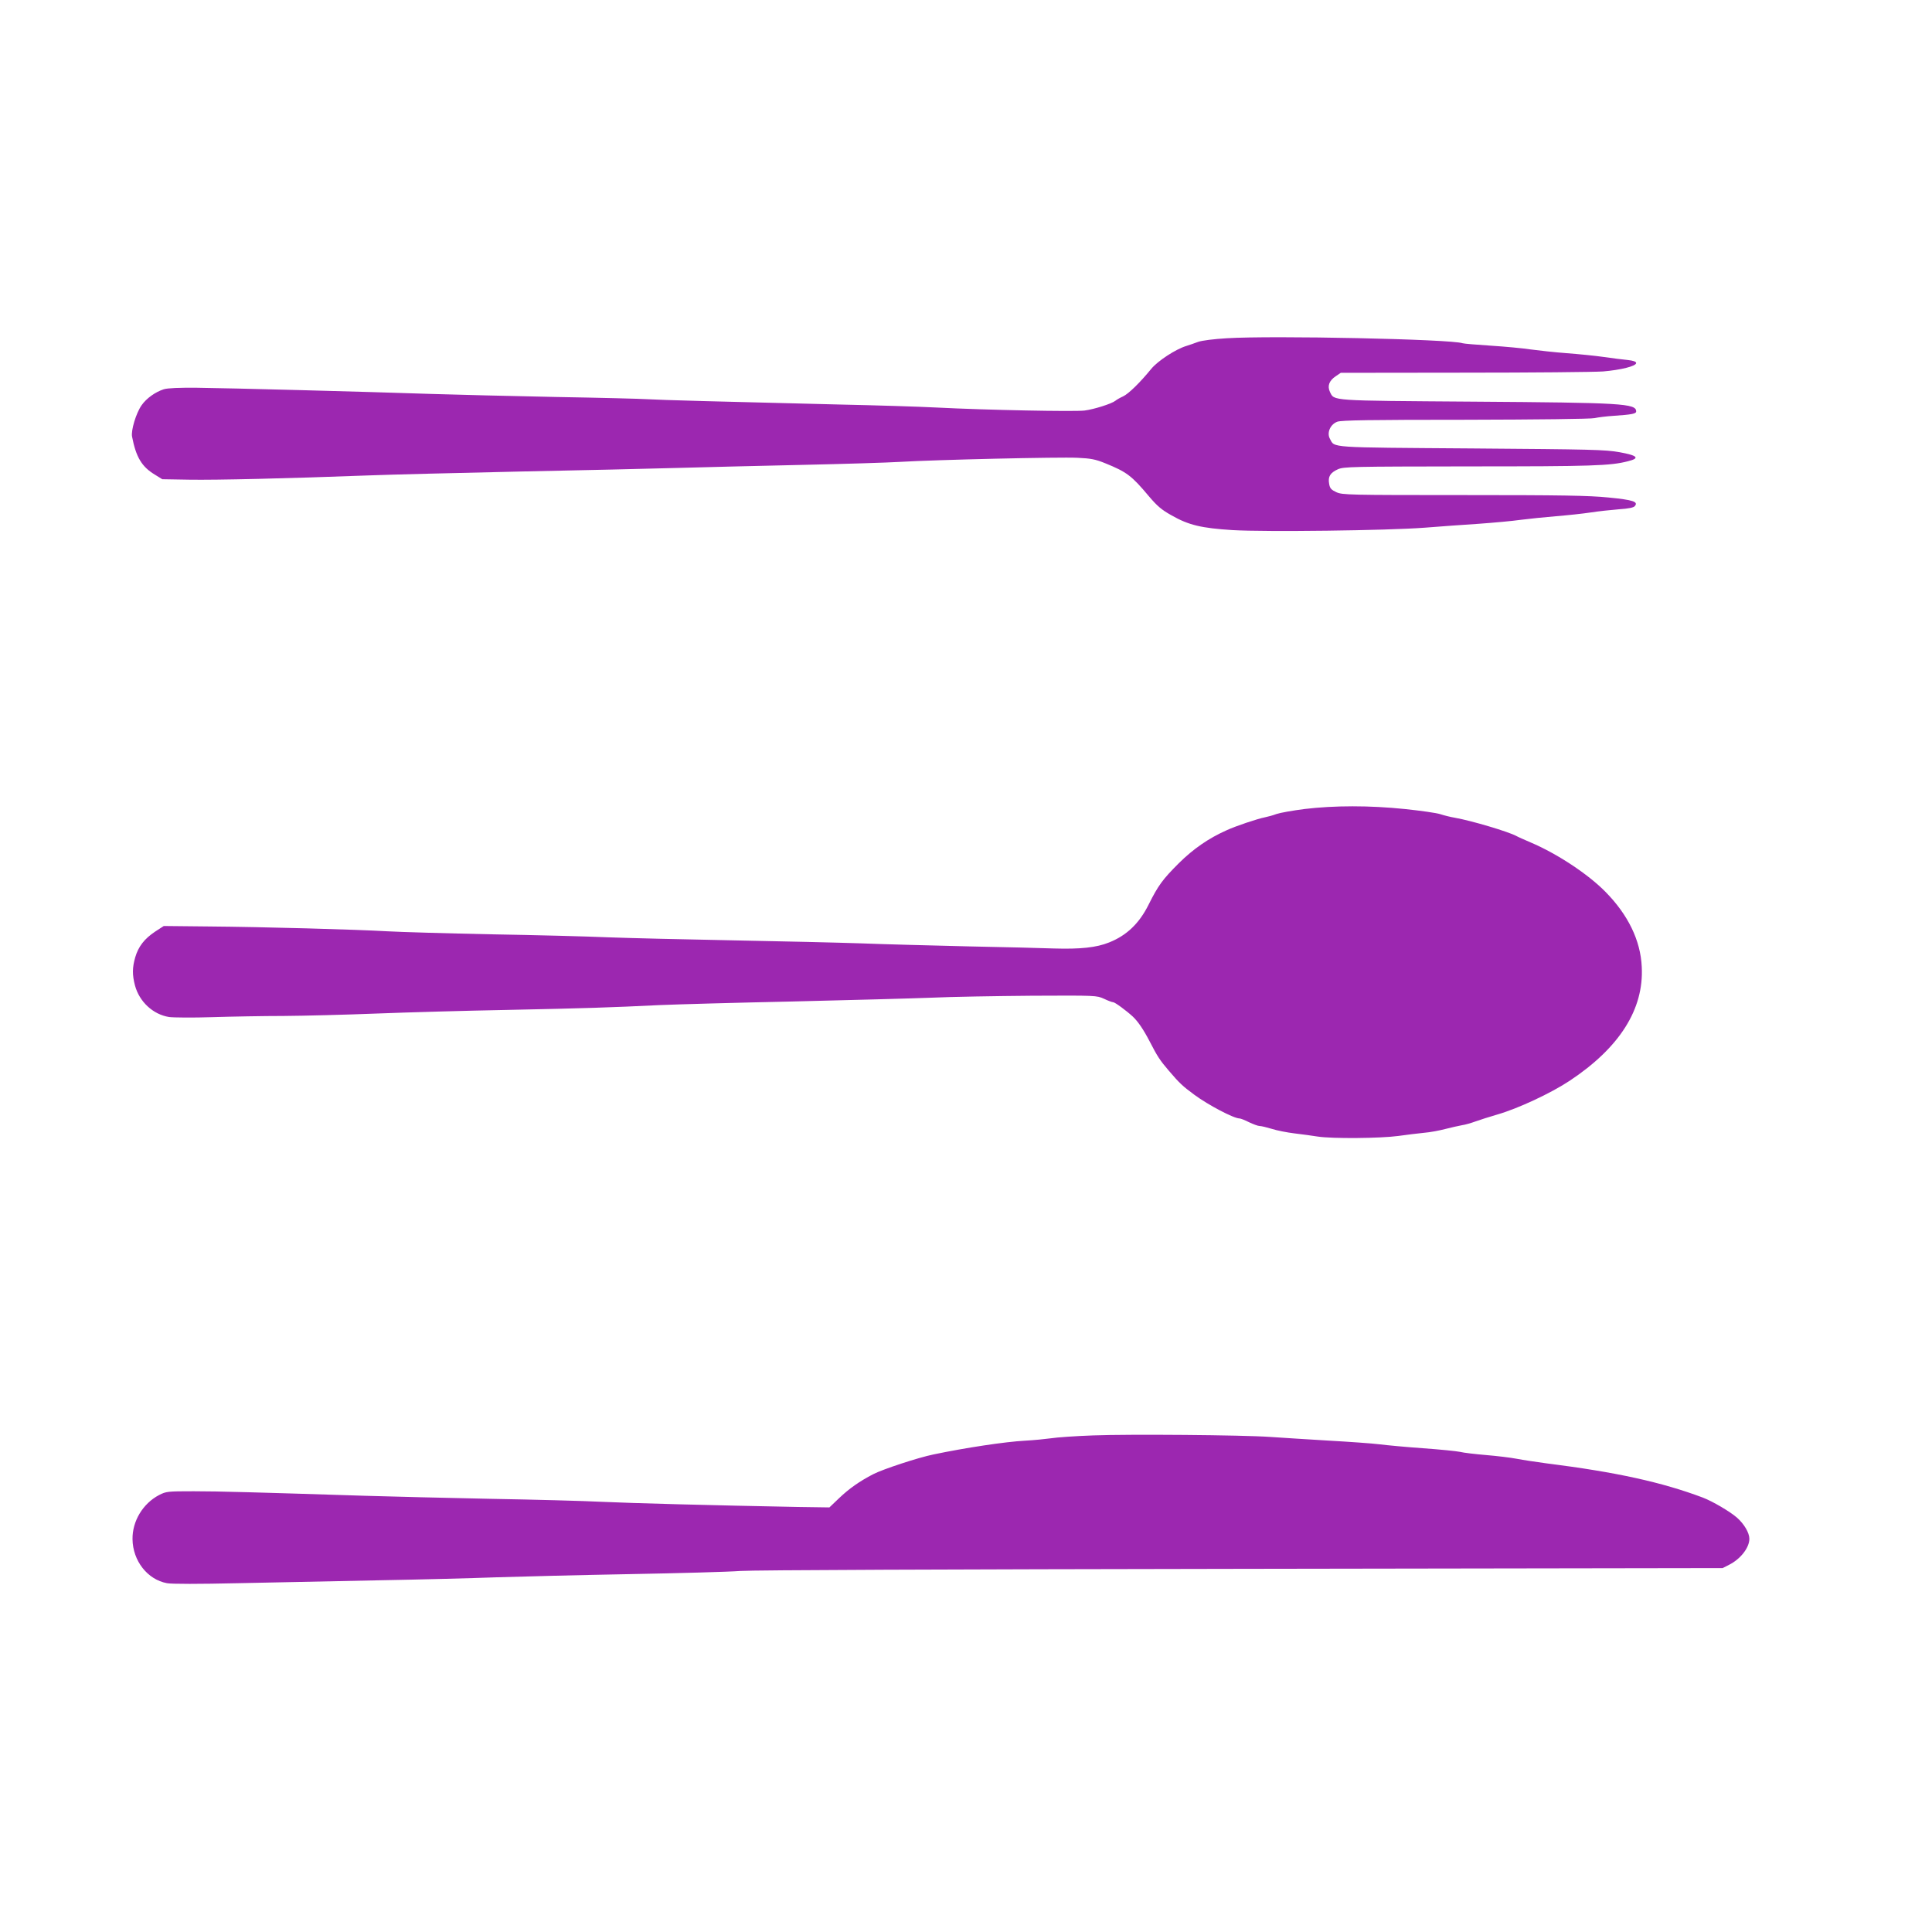 <?xml version="1.0" standalone="no"?>
<!DOCTYPE svg PUBLIC "-//W3C//DTD SVG 20010904//EN"
 "http://www.w3.org/TR/2001/REC-SVG-20010904/DTD/svg10.dtd">
<svg version="1.0" xmlns="http://www.w3.org/2000/svg"
 width="1280pt" height="1280pt" viewBox="0 0 1280 1280"
 preserveAspectRatio="xMidYMid meet">
<g transform="translate(0,1280) scale(0.1,-0.1)"
fill="#9c27b0" stroke="none">
<path d="M8128 10559 c-86 -5 -165 -15 -190 -24 -24 -9 -59 -21 -78 -27 -70
-21 -188 -98 -232 -151 -76 -93 -151 -166 -187 -183 -20 -9 -43 -22 -51 -29
-25 -20 -142 -57 -205 -65 -66 -8 -647 3 -980 20 -115 6 -406 15 -645 20 -788
19 -1190 30 -1268 35 -42 3 -318 10 -612 15 -294 6 -663 15 -820 20 -446 15
-1356 39 -1555 41 -119 1 -194 -2 -220 -10 -56 -18 -115 -60 -147 -106 -37
-53 -71 -167 -63 -208 26 -135 64 -199 150 -251 l50 -31 178 -3 c178 -3 651 8
1182 28 154 6 609 17 1010 26 402 8 874 19 1050 24 176 5 545 14 819 20 275 6
568 15 650 20 233 14 1057 33 1175 27 88 -4 119 -10 183 -36 143 -58 175 -82
289 -218 56 -66 85 -91 152 -128 112 -64 197 -84 402 -97 218 -13 1028 -3
1275 16 102 8 264 20 360 26 96 7 220 18 275 26 55 7 161 18 235 24 74 6 178
17 230 25 52 8 137 17 187 21 61 4 97 11 104 21 25 29 -11 41 -175 57 -130 13
-308 16 -960 16 -761 0 -803 1 -842 19 -34 16 -43 25 -48 55 -9 48 7 74 58 97
40 17 85 18 871 19 812 0 935 4 1050 34 82 20 66 38 -55 60 -96 17 -183 19
-980 25 -959 7 -906 3 -939 64 -22 40 3 96 49 113 27 10 222 13 850 13 467 1
832 5 855 11 22 5 78 12 125 15 121 8 150 14 150 29 0 53 -90 58 -1080 65
-958 7 -919 4 -949 65 -18 39 -5 74 38 103 l34 23 816 1 c449 0 863 4 921 8
118 10 220 35 220 56 0 9 -19 16 -57 20 -32 3 -103 12 -158 20 -55 8 -165 19
-245 25 -80 6 -188 18 -240 25 -52 8 -171 19 -265 25 -93 6 -177 13 -185 16
-75 27 -1261 52 -1562 33z"/>
<path d="M8642 7440 c-78 -10 -162 -25 -185 -33 -23 -9 -58 -18 -77 -22 -47
-9 -194 -58 -254 -86 -119 -53 -220 -123 -316 -218 -107 -107 -136 -146 -200
-274 -62 -125 -146 -205 -262 -251 -84 -34 -191 -45 -363 -40 -71 3 -328 9
-570 14 -242 6 -561 14 -710 20 -148 5 -531 14 -850 20 -319 6 -690 15 -825
20 -135 6 -483 15 -775 20 -291 6 -602 15 -690 20 -207 12 -820 29 -1190 32
l-290 3 -57 -37 c-72 -48 -111 -99 -132 -170 -20 -69 -20 -117 -2 -186 29
-109 120 -193 226 -210 30 -4 159 -5 285 -1 127 4 340 8 475 8 135 1 412 8
615 16 204 8 593 19 865 24 525 11 682 16 1010 32 113 5 511 16 885 24 374 9
786 20 915 25 129 6 429 11 665 13 427 2 430 2 479 -20 27 -13 54 -23 61 -23
12 0 89 -57 130 -95 35 -33 71 -86 112 -165 51 -99 67 -124 127 -194 71 -83
90 -101 170 -160 91 -67 260 -156 298 -156 7 0 36 -11 63 -25 28 -13 59 -25
70 -25 11 0 48 -9 81 -19 34 -11 101 -24 150 -30 49 -6 118 -15 154 -21 97
-15 417 -12 534 4 55 8 133 17 171 21 39 3 102 15 140 25 39 10 88 21 110 25
22 3 63 15 90 25 28 10 93 31 145 46 136 39 355 141 480 224 330 219 492 474
477 755 -8 175 -91 345 -241 497 -115 117 -321 253 -496 327 -41 18 -83 36
-93 42 -53 29 -299 102 -407 121 -30 5 -74 16 -98 24 -24 8 -129 23 -235 34
-233 24 -466 24 -665 0z"/>
<path d="M7243 3290 c-117 -4 -243 -13 -280 -19 -37 -5 -115 -13 -173 -16
-131 -7 -395 -47 -605 -91 -103 -21 -336 -98 -400 -131 -89 -46 -159 -95 -225
-158 l-65 -62 -210 3 c-575 11 -1102 25 -1295 34 -118 6 -453 15 -745 20 -291
6 -663 15 -825 20 -727 23 -967 30 -1136 30 -174 0 -183 -1 -230 -25 -107 -56
-178 -173 -176 -293 2 -143 99 -267 228 -291 30 -6 212 -6 474 0 234 5 650 13
925 19 275 5 628 14 785 20 157 5 553 15 880 21 327 6 658 15 735 21 86 6
1364 11 3324 14 l3184 5 41 21 c77 38 136 114 136 173 0 40 -35 99 -83 141
-46 40 -160 107 -225 132 -271 102 -575 169 -1037 227 -66 9 -154 22 -195 30
-41 8 -133 19 -205 25 -71 6 -149 15 -172 21 -23 5 -133 16 -245 24 -112 8
-241 20 -288 26 -47 6 -202 17 -345 25 -143 9 -314 19 -380 24 -186 13 -936
19 -1172 10z"/>
</g>
</svg>
